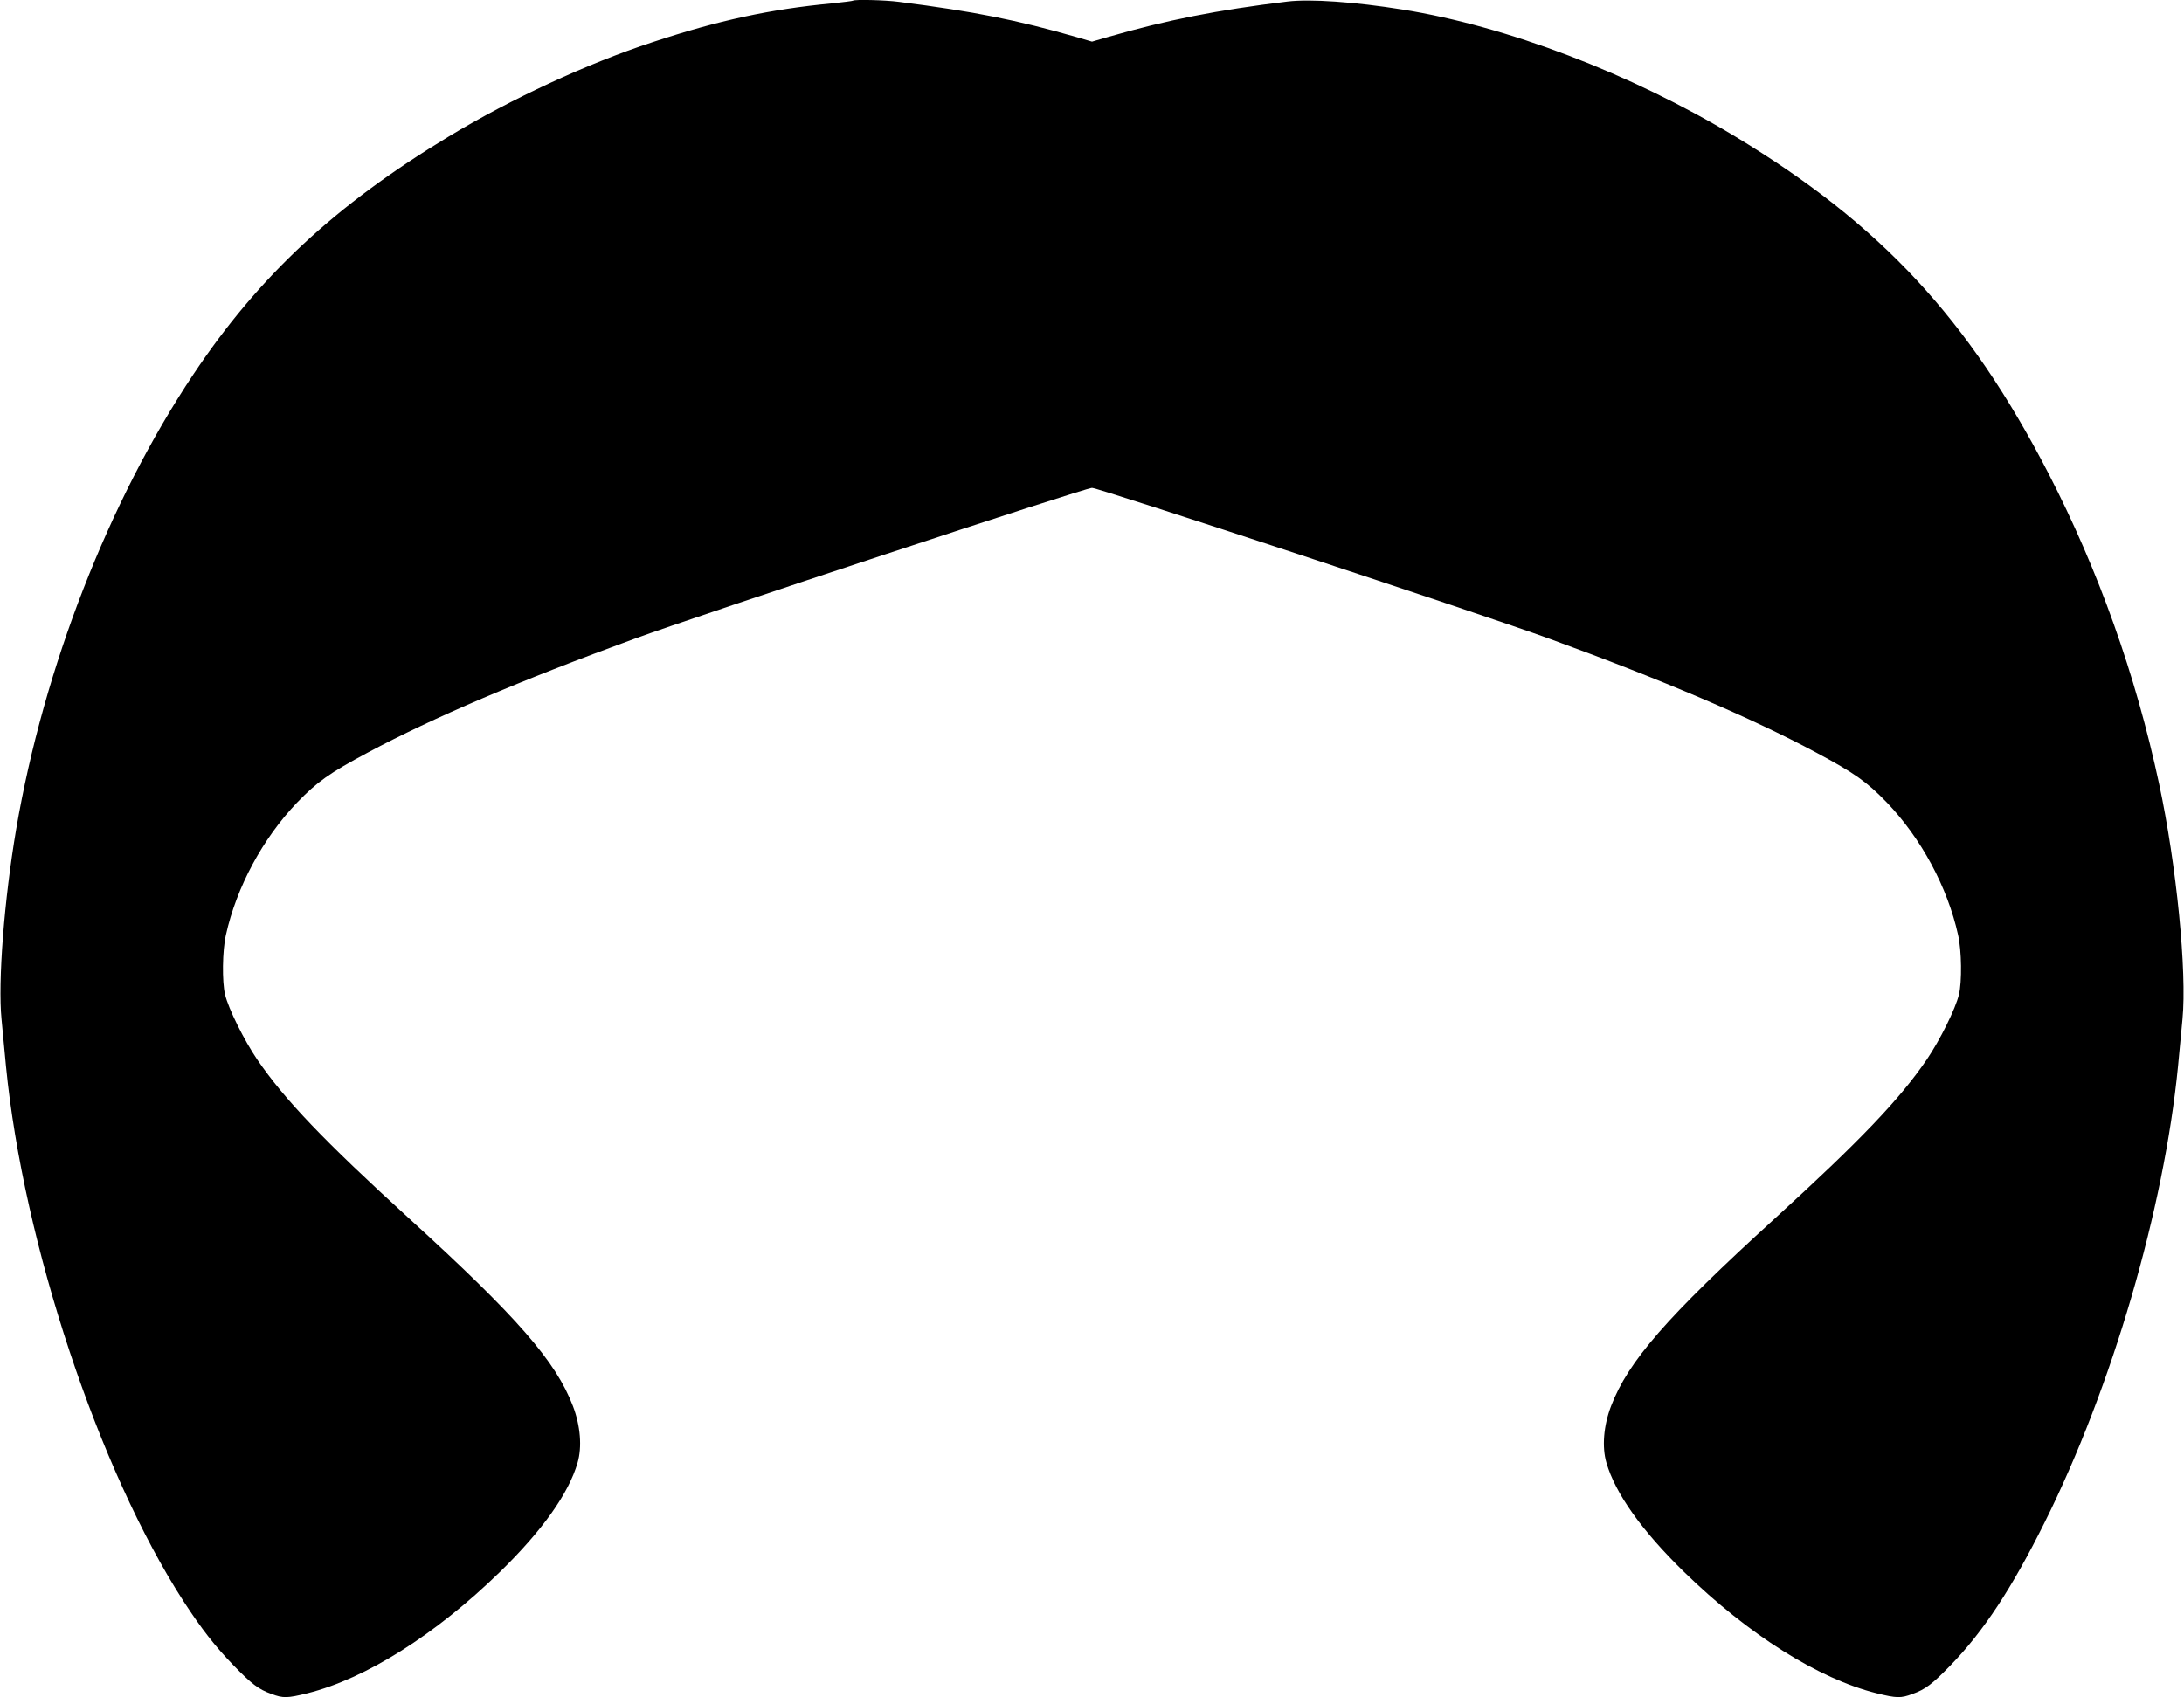 <?xml version="1.0" standalone="no"?>
<!DOCTYPE svg PUBLIC "-//W3C//DTD SVG 20010904//EN"
 "http://www.w3.org/TR/2001/REC-SVG-20010904/DTD/svg10.dtd">
<svg version="1.0" xmlns="http://www.w3.org/2000/svg"
 width="1280pt" height="995pt" viewBox="0 0 1280 995"
 preserveAspectRatio="xMidYMid meet">
<g transform="translate(0,995) scale(0.1,-0.1)"
fill="#000000" stroke="none">
<path d="M4999 9946 c-2 -2 -58 -9 -124 -16 -360 -34 -663 -99 -1050 -227
-382 -125 -827 -331 -1193 -552 -666 -402 -1115 -820 -1499 -1396 -495 -742
-876 -1719 -1038 -2665 -70 -412 -108 -895 -86 -1115 6 -66 18 -190 26 -275
102 -1039 543 -2368 1042 -3139 104 -160 183 -261 291 -373 107 -110 147 -141
223 -168 69 -26 93 -25 211 4 341 85 750 343 1127 710 249 243 404 461 456
641 27 92 17 217 -27 332 -100 262 -325 521 -958 1098 -503 459 -732 699 -892
933 -78 115 -169 298 -189 382 -18 74 -16 257 5 349 62 281 217 567 417 776
119 123 190 173 414 293 381 204 896 424 1565 668 377 138 2640 884 2680 884
40 0 2303 -746 2680 -884 669 -244 1184 -464 1565 -668 224 -120 295 -170 414
-293 200 -209 355 -495 417 -776 21 -92 23 -275 5 -349 -20 -84 -111 -267
-189 -382 -160 -234 -389 -474 -892 -933 -633 -577 -858 -836 -958 -1098 -44
-115 -54 -240 -27 -332 52 -180 207 -398 456 -641 377 -367 786 -625 1127
-710 118 -29 142 -30 211 -4 76 27 116 58 223 168 194 200 359 451 551 837
394 790 700 1836 782 2675 8 85 20 209 26 275 27 277 -35 905 -137 1380 -137
640 -356 1253 -648 1819 -469 908 -983 1461 -1838 1977 -613 369 -1335 645
-1948 743 -281 45 -540 63 -674 47 -417 -51 -702 -107 -1053 -208 l-93 -27
-92 27 c-349 100 -595 149 -1039 206 -83 11 -261 15 -270 7z"/>
</g>
</svg>
